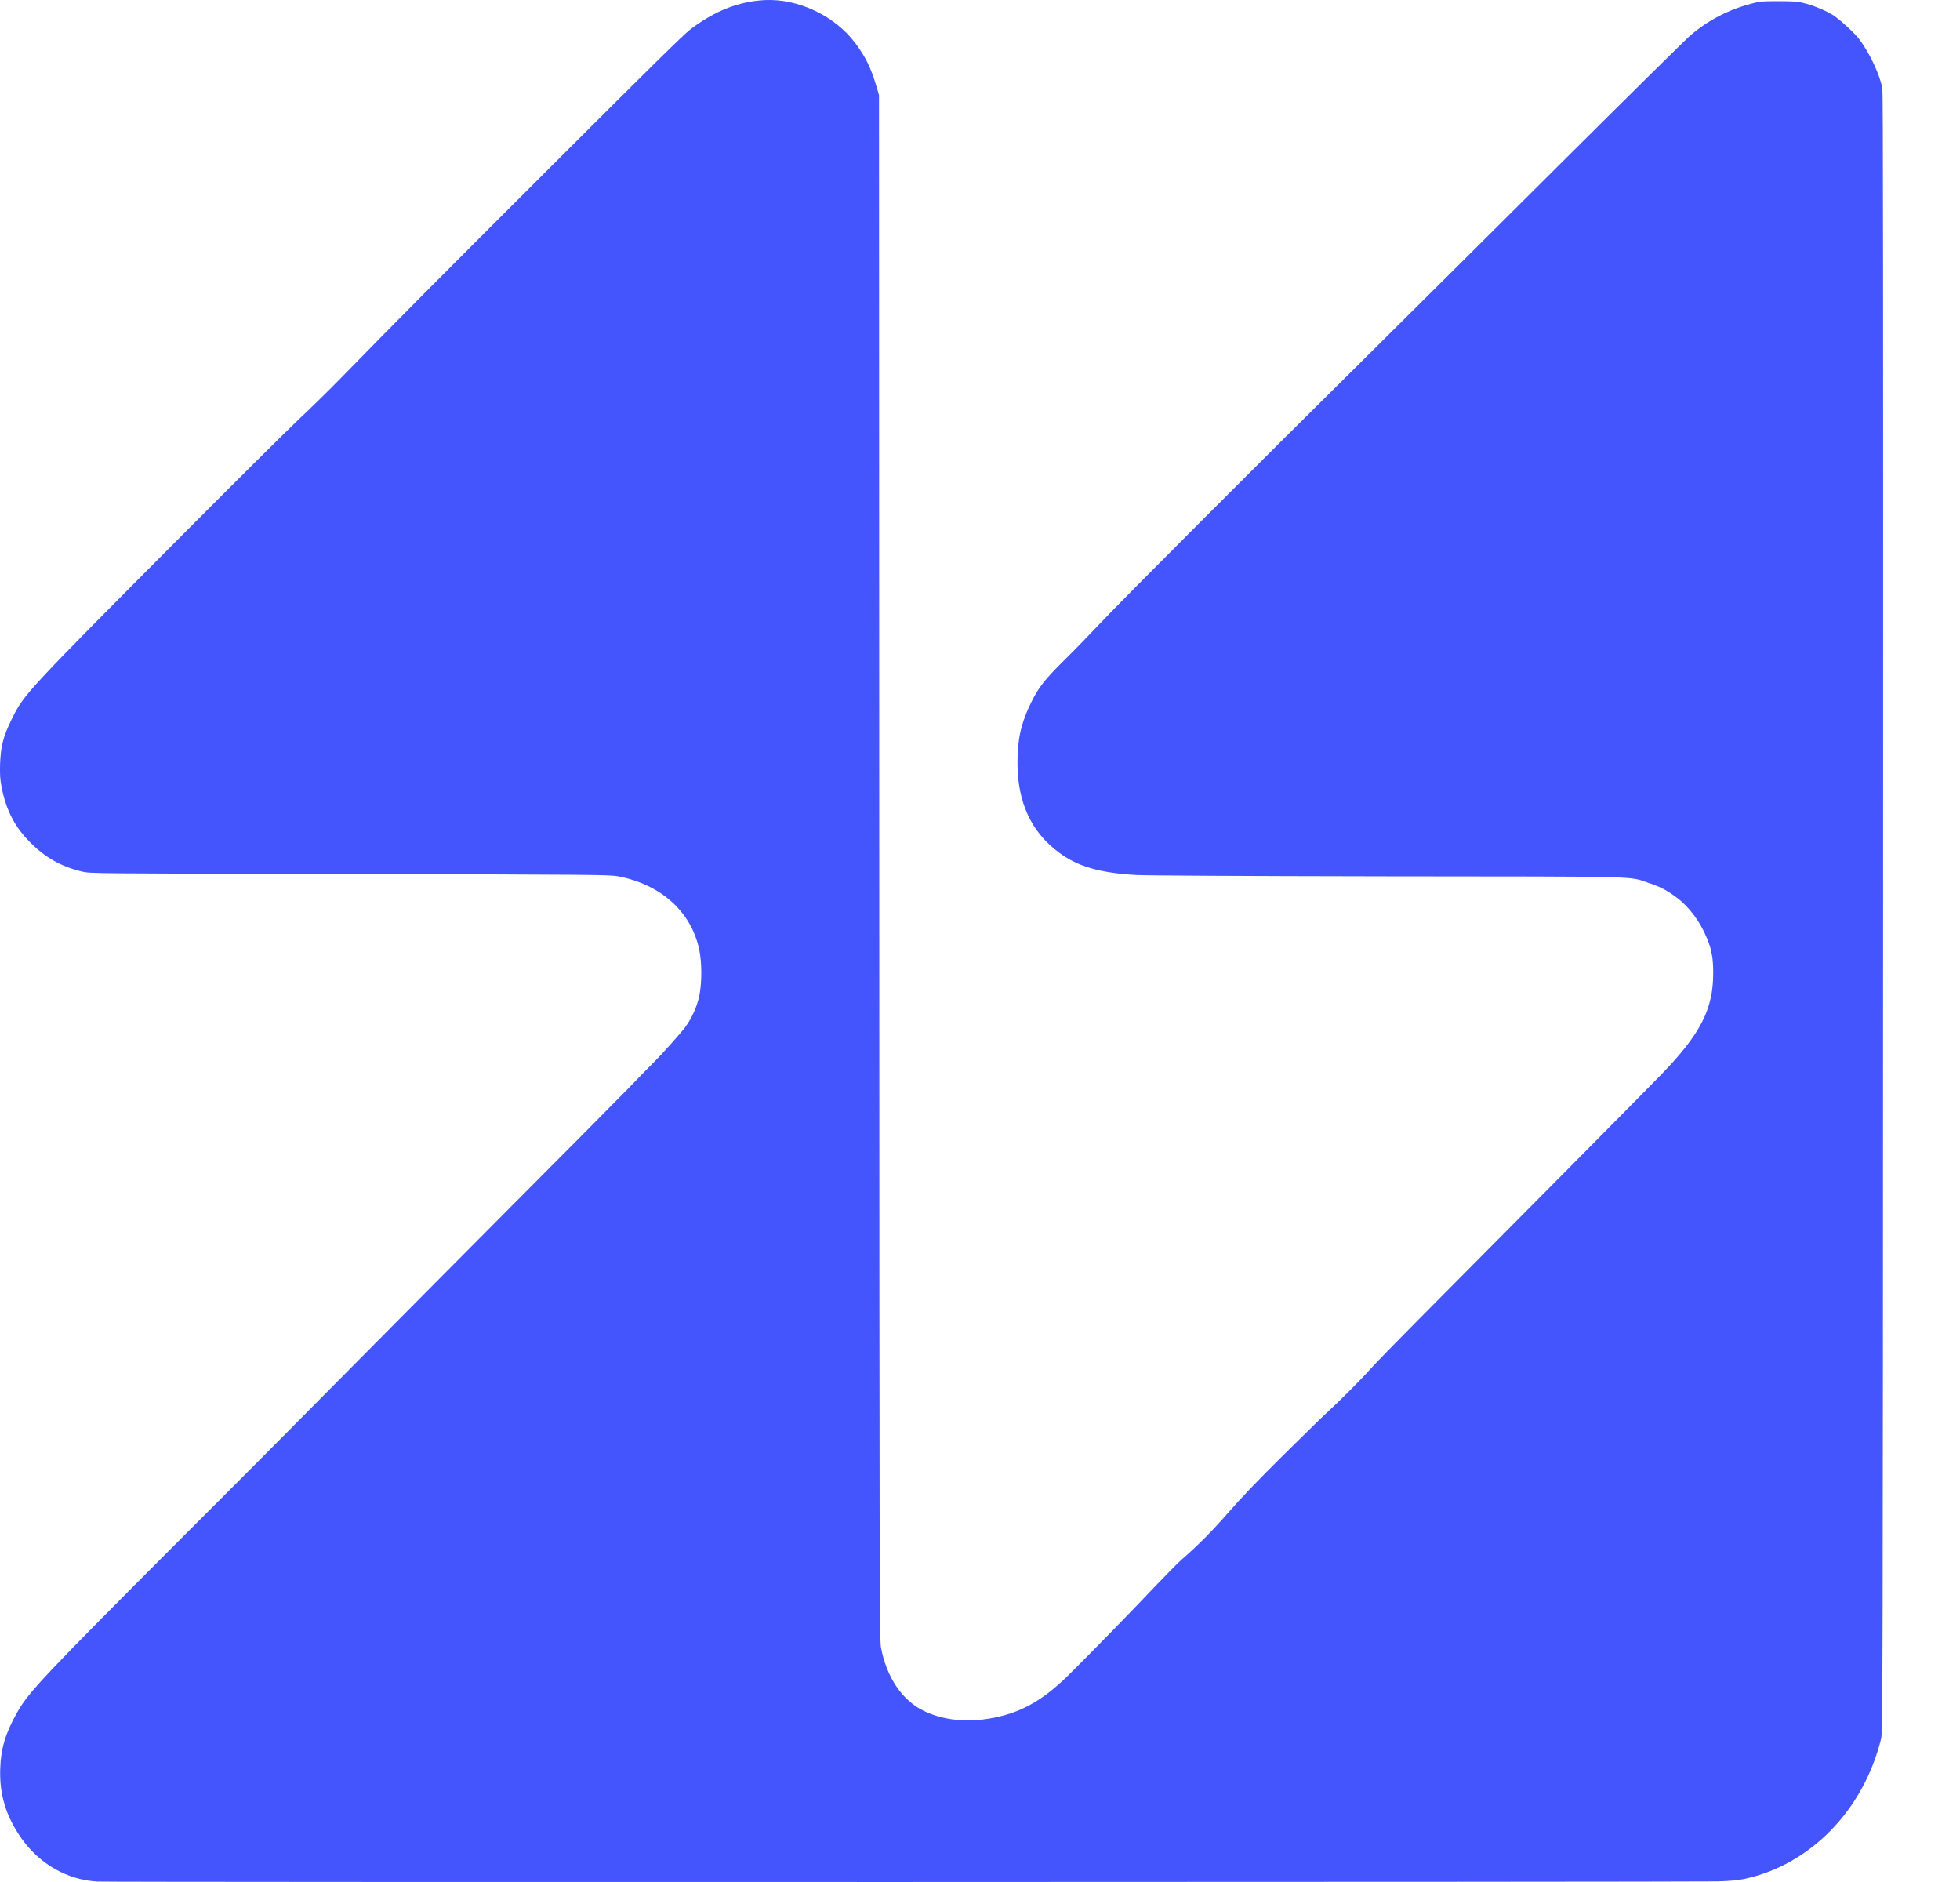 <?xml version="1.0" encoding="utf-8"?>
<svg xmlns="http://www.w3.org/2000/svg" fill="none" height="100%" overflow="visible" preserveAspectRatio="none" style="display: block;" viewBox="0 0 25 24" width="100%">
<g id="Group">
<path d="M1.237 23.994C0.856 23.97 0.511 23.774 0.278 23.45C0.078 23.168 -0.01 22.884 0.003 22.549C0.011 22.294 0.072 22.097 0.221 21.834C0.365 21.578 0.572 21.36 2.311 19.619C2.993 18.939 3.967 17.96 4.476 17.444C4.987 16.928 5.928 15.98 6.568 15.337C7.209 14.694 7.856 14.042 8.006 13.888C8.156 13.733 8.305 13.579 8.339 13.547C8.432 13.456 8.68 13.179 8.738 13.101C8.822 12.989 8.892 12.834 8.919 12.701C8.954 12.535 8.954 12.278 8.919 12.111C8.818 11.629 8.434 11.28 7.885 11.175C7.78 11.155 7.612 11.152 4.464 11.146C1.155 11.139 1.155 11.139 1.049 11.115C0.786 11.054 0.573 10.934 0.383 10.74C0.189 10.546 0.079 10.332 0.022 10.046C0 9.933 -0.002 9.886 0.001 9.741C0.01 9.514 0.04 9.394 0.15 9.17C0.305 8.854 0.325 8.832 2.358 6.79C3.02 6.126 3.677 5.473 3.819 5.34C3.961 5.207 4.199 4.974 4.347 4.822C5.073 4.079 5.563 3.586 7.064 2.088C8.263 0.89 8.72 0.44 8.806 0.374C9.119 0.137 9.424 0.018 9.757 0.001C10.183 -0.019 10.648 0.202 10.907 0.547C11.042 0.727 11.107 0.86 11.181 1.107L11.212 1.212L11.215 11.058C11.217 19.984 11.219 20.913 11.236 21.004C11.307 21.389 11.508 21.686 11.787 21.82C12.078 21.959 12.441 21.977 12.82 21.871C13.11 21.789 13.356 21.633 13.641 21.35C13.886 21.109 14.496 20.483 14.742 20.221C14.883 20.074 15.033 19.921 15.077 19.884C15.277 19.711 15.465 19.522 15.671 19.285C15.825 19.107 16.041 18.882 16.37 18.556C16.632 18.298 16.879 18.055 16.922 18.017C17.073 17.88 17.36 17.593 17.472 17.466C17.535 17.395 17.816 17.107 18.096 16.825C19.279 15.635 21.037 13.862 21.199 13.693C21.691 13.182 21.852 12.869 21.852 12.412C21.853 12.226 21.833 12.113 21.775 11.971C21.685 11.751 21.549 11.568 21.384 11.444C21.259 11.352 21.177 11.308 21.025 11.258C20.77 11.172 21.007 11.178 17.684 11.175C15.816 11.172 14.62 11.165 14.492 11.158C14.027 11.131 13.747 11.05 13.51 10.874C13.153 10.611 12.978 10.232 12.978 9.728C12.978 9.425 13.023 9.225 13.147 8.969C13.246 8.766 13.323 8.668 13.577 8.417C13.694 8.302 13.908 8.082 14.05 7.931C14.322 7.642 16.018 5.944 17.544 4.434C18.035 3.947 19.117 2.871 19.947 2.044C20.778 1.217 21.501 0.504 21.553 0.458C21.781 0.262 22.035 0.129 22.333 0.048C22.448 0.018 22.469 0.015 22.689 0.015C22.91 0.017 22.931 0.018 23.042 0.048C23.162 0.082 23.317 0.149 23.391 0.2C23.483 0.262 23.662 0.428 23.719 0.505C23.855 0.689 23.98 0.96 24.01 1.13C24.019 1.192 24.021 3.734 24.019 11.651C24.016 21.504 24.014 22.094 23.994 22.172C23.768 23.088 23.087 23.784 22.244 23.962C22.158 23.979 22.066 23.987 21.909 23.992C21.568 24 1.369 24.004 1.237 23.994Z" fill="#4555FD" id="Vector"/>
</g>
</svg>